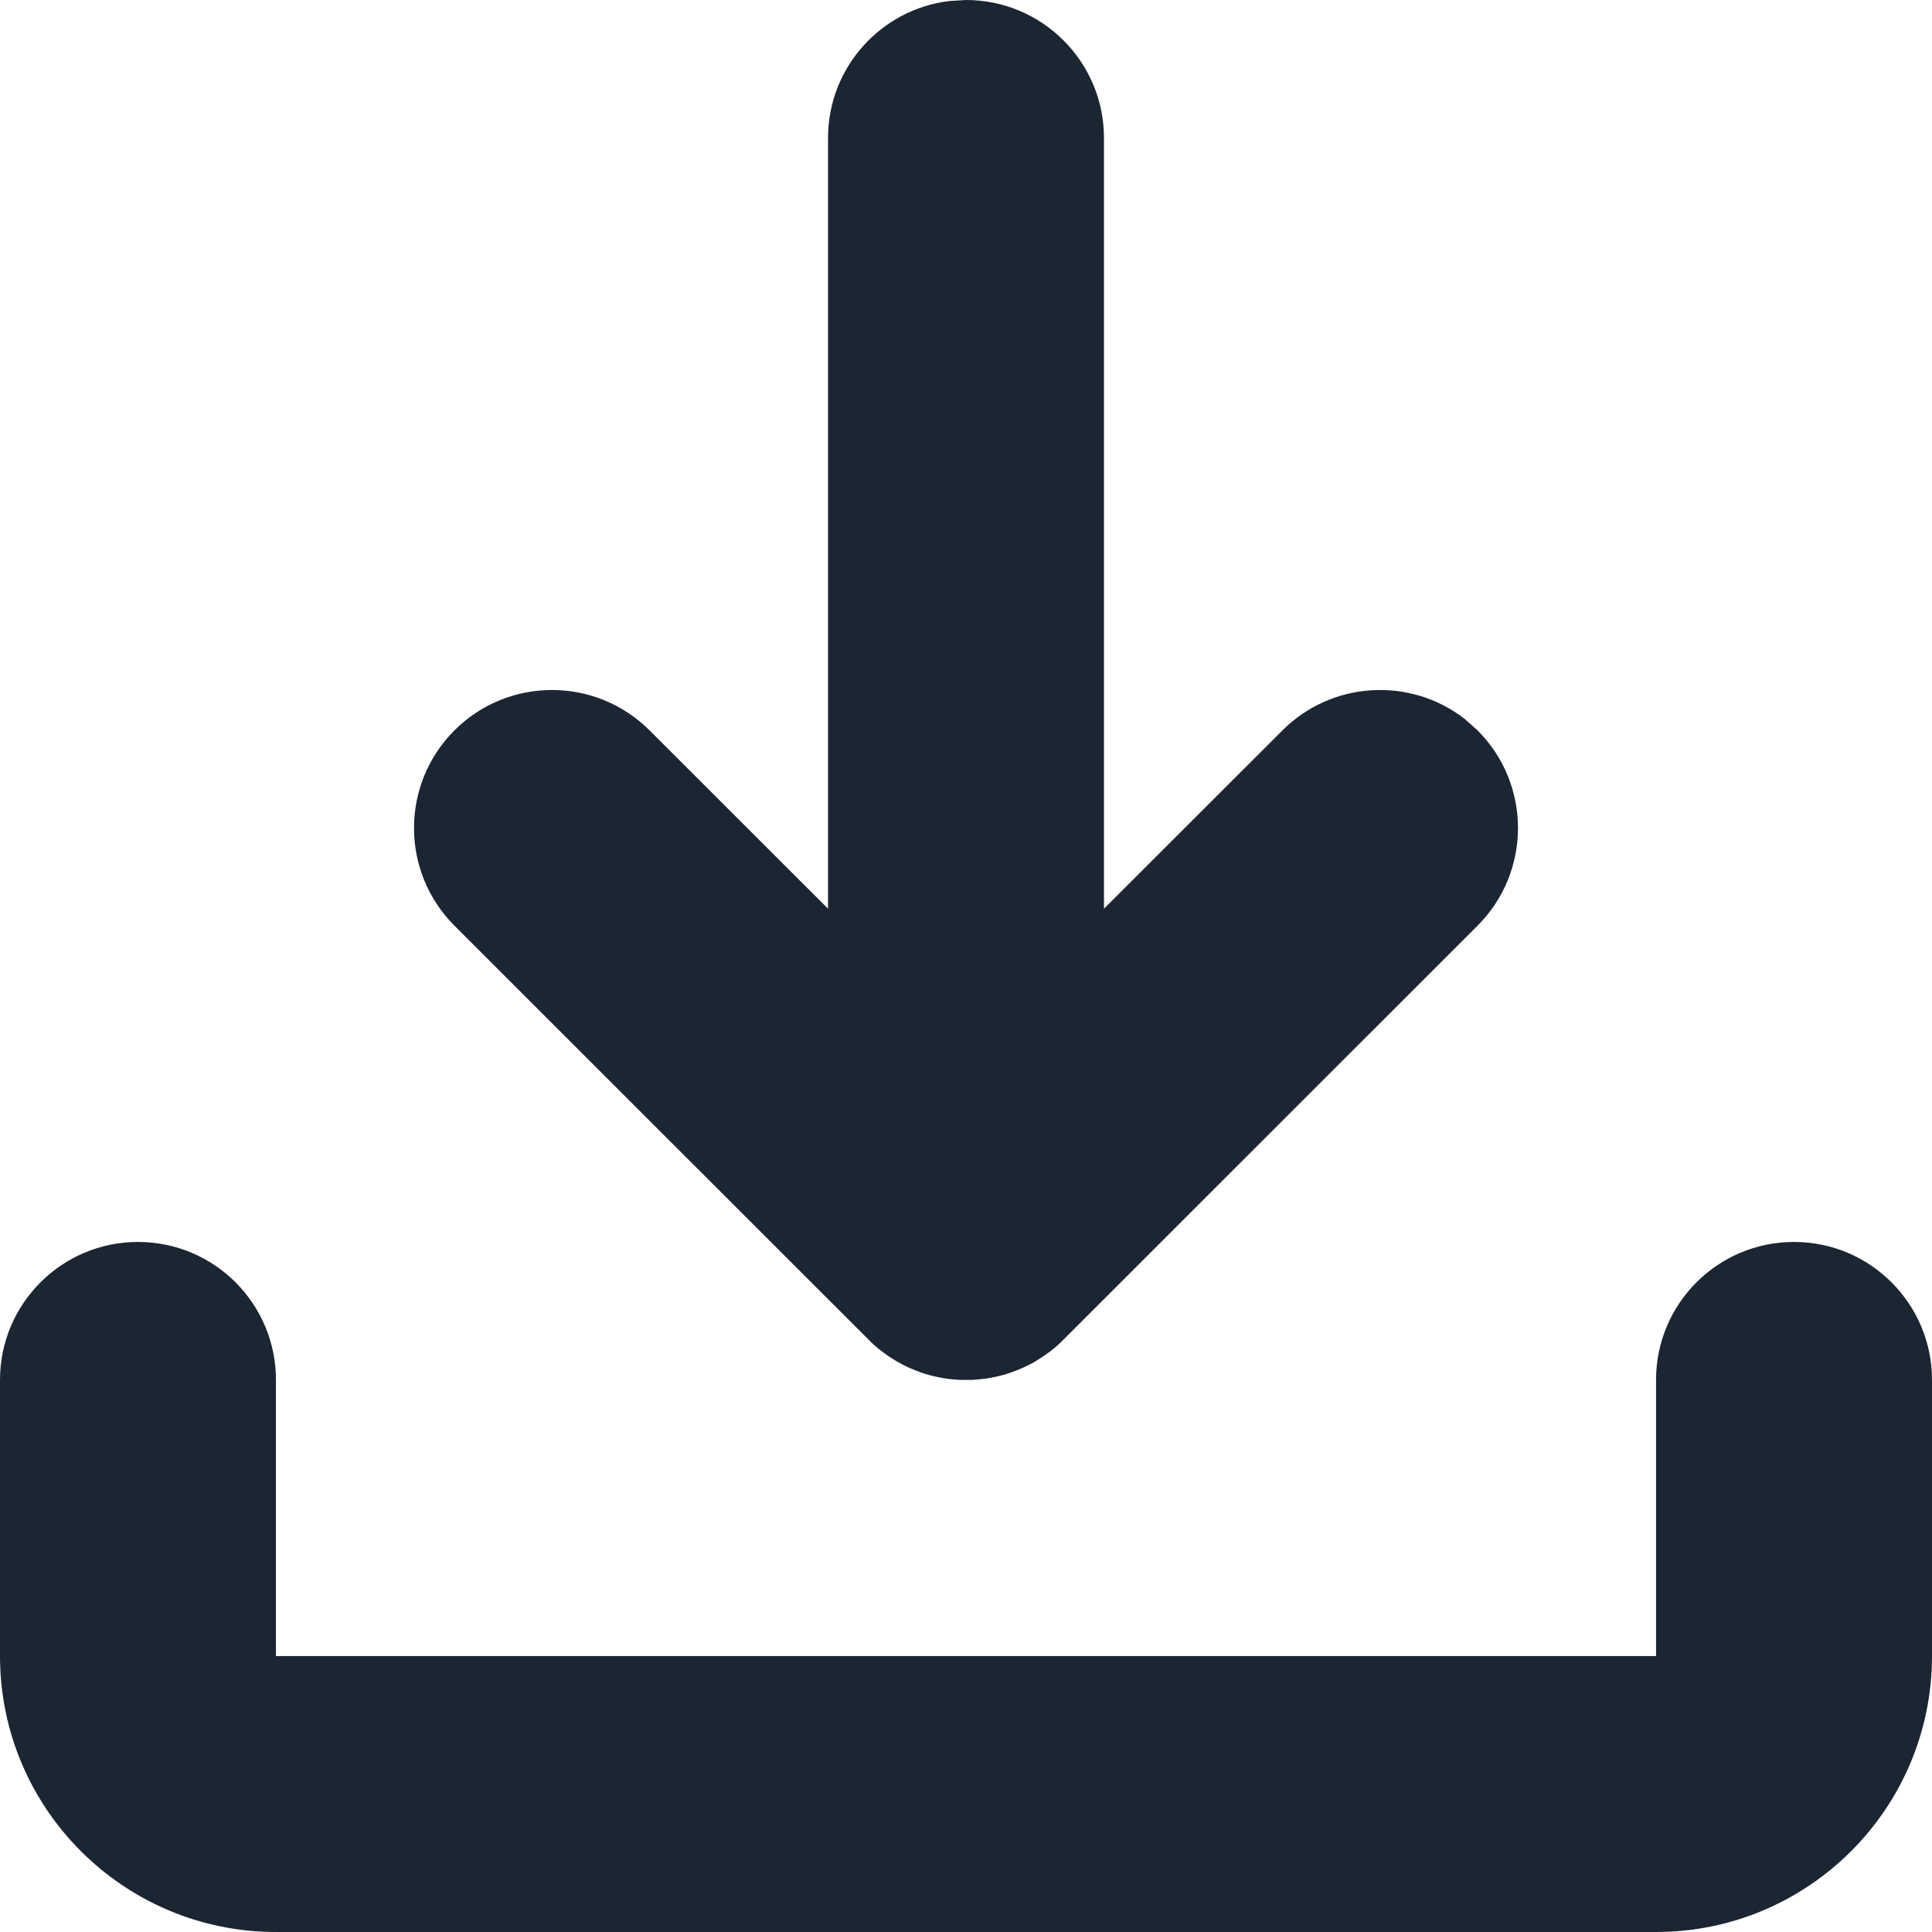 <svg xmlns="http://www.w3.org/2000/svg" width="12px" height="12px" viewBox="0 0 12 12" fill="none" aria-hidden="true"><defs><linearGradient class="cerosgradient" data-cerosgradient="true" id="CerosGradient_ide2b40f7a6" gradientUnits="userSpaceOnUse" x1="50%" y1="100%" x2="50%" y2="0%"><stop offset="0%" stop-color="#d1d1d1"/><stop offset="100%" stop-color="#d1d1d1"/></linearGradient><linearGradient/></defs>
<path d="M11.143 7.714C11.616 7.714 12 8.098 12 8.571V10.286C12 11.232 11.232 12 10.286 12H1.714C0.768 12 0 11.232 0 10.286V8.571C0 8.098 0.384 7.714 0.857 7.714C1.331 7.714 1.714 8.098 1.714 8.571V10.286H10.286V8.571C10.286 8.098 10.669 7.714 11.143 7.714ZM6 0C6.473 0 6.857 0.384 6.857 0.857V5.644L7.965 4.537C8.274 4.228 8.761 4.204 9.097 4.465L9.178 4.537C9.512 4.872 9.512 5.414 9.178 5.749L6.606 8.32C6.582 8.345 6.556 8.368 6.529 8.389C6.523 8.394 6.517 8.399 6.51 8.403C6.49 8.418 6.468 8.433 6.446 8.446C6.436 8.453 6.425 8.459 6.415 8.465C6.398 8.474 6.38 8.483 6.363 8.491C6.348 8.498 6.333 8.504 6.318 8.51C6.301 8.517 6.284 8.523 6.267 8.529C6.254 8.533 6.241 8.537 6.228 8.541C6.21 8.546 6.191 8.55 6.172 8.554C6.157 8.557 6.142 8.56 6.127 8.562C6.086 8.568 6.043 8.571 6 8.571L6.073 8.568C6.058 8.57 6.043 8.57 6.029 8.571L6 8.571C5.99 8.571 5.981 8.571 5.971 8.571C5.957 8.57 5.941 8.57 5.926 8.568C5.908 8.567 5.89 8.565 5.872 8.562C5.858 8.56 5.843 8.557 5.828 8.554C5.809 8.55 5.79 8.546 5.772 8.541C5.759 8.537 5.746 8.533 5.732 8.529C5.716 8.523 5.699 8.517 5.682 8.51C5.667 8.504 5.652 8.498 5.637 8.491C5.62 8.483 5.602 8.474 5.585 8.464C5.575 8.459 5.564 8.453 5.554 8.446C5.532 8.433 5.51 8.418 5.49 8.403C5.456 8.378 5.424 8.351 5.394 8.32L5.471 8.389C5.444 8.368 5.418 8.345 5.394 8.32L2.822 5.749C2.488 5.414 2.488 4.872 2.822 4.537C3.157 4.202 3.7 4.202 4.035 4.537L5.143 5.644V0.857C5.143 0.418 5.474 0.055 5.9 0.006L6 0Z" fill="#1C2632"/>
</svg>
